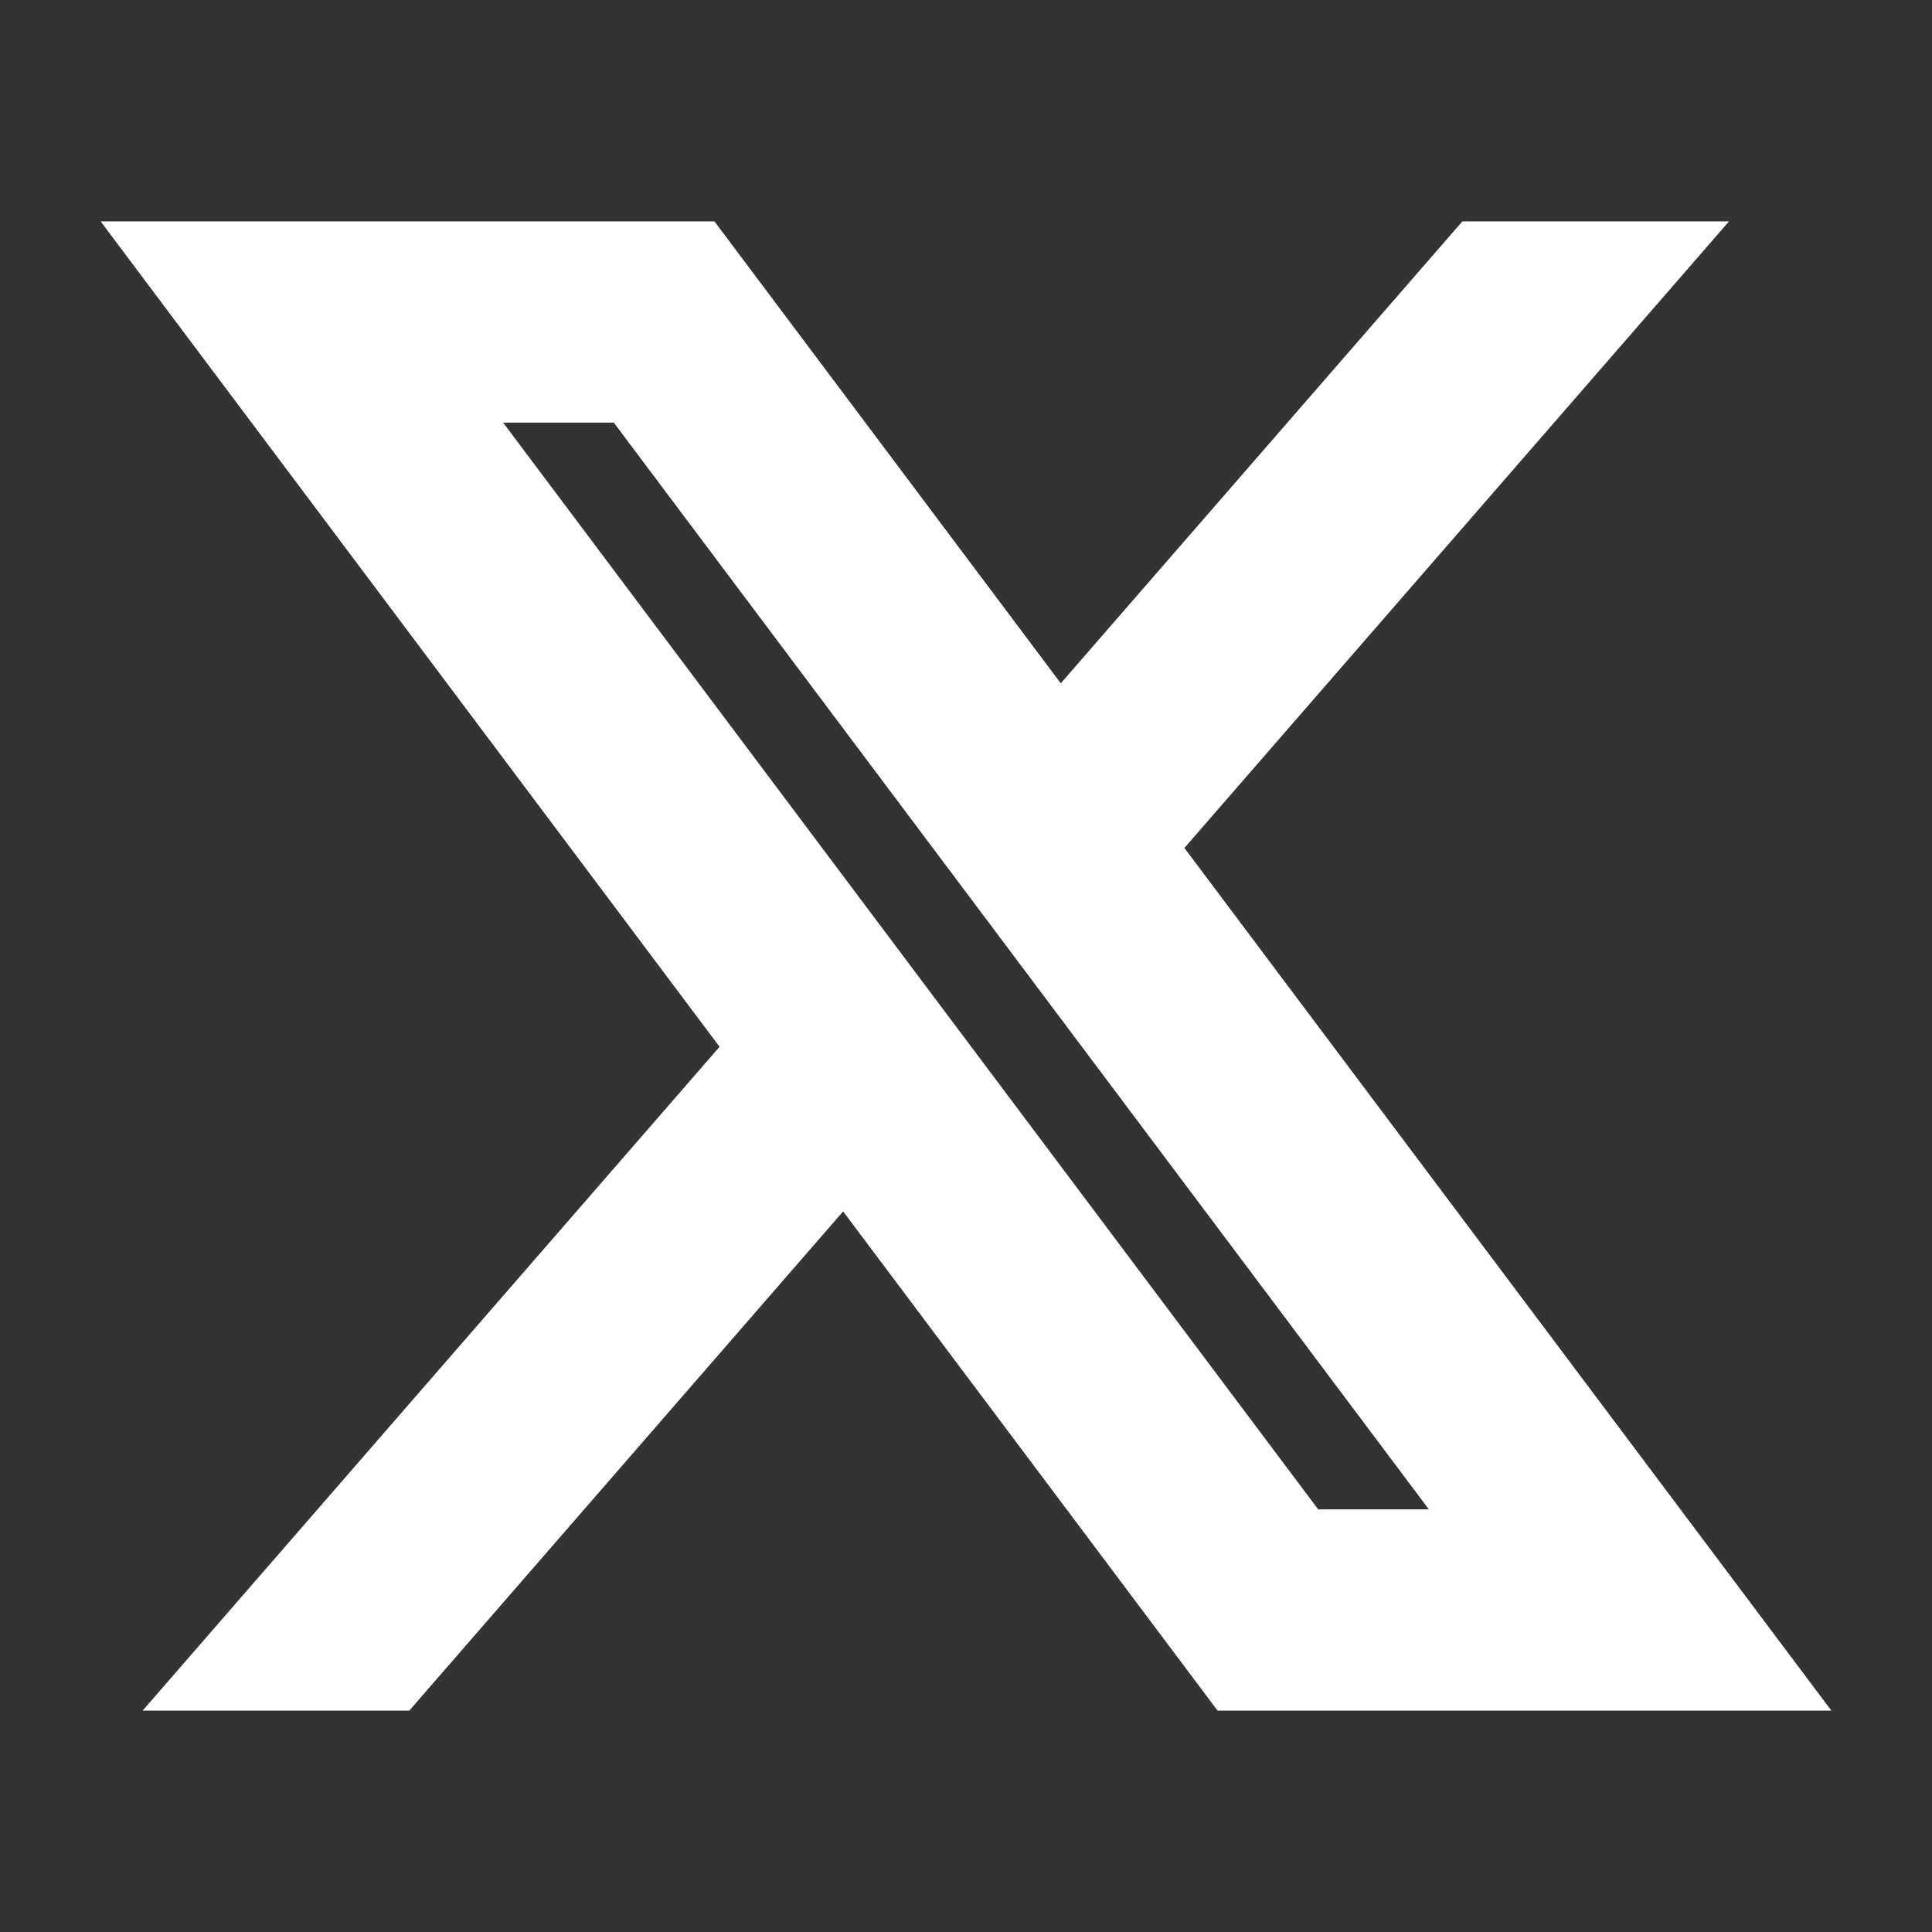 <svg xmlns="http://www.w3.org/2000/svg" width="24" height="24" viewBox="0 0 24 24"><rect x="0" y="0" width="24" height="24" fill="#333333" stroke="none"/><path fill="#fff" d="M10.488 14.651L15.25 21h7l-7.858-10.478L20.93 3h-2.65l-5.117 5.886L8.75 3h-7l7.51 10.015L2.32 21h2.65zM16.25 19L5.75 5h2l10.5 14z" stroke-width="0.5" stroke="#fff"/></svg>
